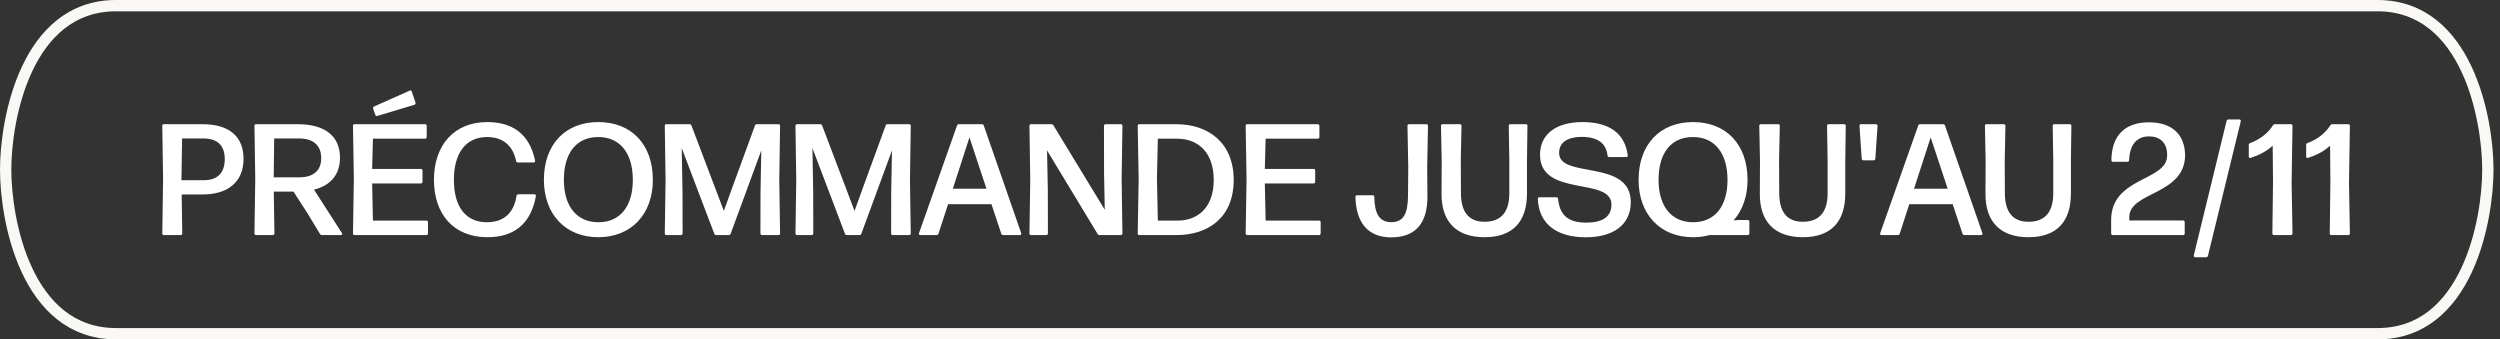 <svg xmlns="http://www.w3.org/2000/svg" fill="none" viewBox="0 0 221 30" height="30" width="221">
<rect x="0" y="0" width="221" height="30" fill="#333333" stroke="none"/>
<path fill="white" d="M14.493 20.78C14.395 20.78 14.346 20.731 14.346 20.633L14.416 15.81L14.346 11.127C14.346 11.029 14.395 10.98 14.493 10.98H17.923C20.184 10.98 21.528 12.009 21.528 14.039C21.528 16.083 20.142 17.189 17.93 17.189H16.061L16.11 20.633C16.11 20.731 16.061 20.78 15.963 20.78H14.493ZM16.04 15.929H18.042C19.092 15.929 19.869 15.404 19.869 14.067C19.869 12.821 19.183 12.24 17.986 12.24H16.096L16.04 15.929ZM22.641 20.78C22.543 20.78 22.494 20.731 22.494 20.633L22.564 15.803L22.494 11.127C22.494 11.029 22.543 10.98 22.641 10.98H26.323C28.668 10.98 30.054 11.981 30.054 13.948C30.054 15.467 29.186 16.412 27.758 16.762L30.222 20.598C30.292 20.703 30.25 20.78 30.124 20.78H28.465C28.388 20.78 28.325 20.745 28.283 20.675L27.191 18.869L25.945 16.937H24.202L24.258 20.633C24.258 20.731 24.209 20.78 24.111 20.78H22.641ZM24.195 15.677H26.463C27.562 15.677 28.395 15.194 28.395 13.983C28.395 12.821 27.667 12.24 26.428 12.24H24.237L24.195 15.677ZM33.366 10.245C33.275 10.273 33.212 10.238 33.177 10.154L32.988 9.608C32.953 9.524 32.981 9.454 33.072 9.412L36.215 8.012C36.306 7.97 36.376 8.005 36.404 8.096L36.726 9.069C36.754 9.167 36.719 9.237 36.628 9.265L33.366 10.245ZM31.35 20.78C31.252 20.78 31.203 20.731 31.203 20.633L31.28 15.789L31.203 11.127C31.203 11.029 31.252 10.98 31.35 10.98H37.573C37.664 10.98 37.72 11.036 37.72 11.127V12.114C37.72 12.205 37.664 12.261 37.573 12.261H32.967L32.897 14.935H37.202C37.3 14.935 37.349 14.991 37.349 15.089V16.069C37.349 16.16 37.293 16.216 37.202 16.216H32.897L32.967 19.499H37.685C37.776 19.499 37.832 19.555 37.832 19.646V20.633C37.832 20.724 37.776 20.78 37.685 20.78H31.35ZM43.078 20.969C40.139 20.969 38.361 18.974 38.361 15.894C38.361 12.786 40.188 10.791 43.072 10.791C45.094 10.791 46.775 11.659 47.3 14.193C47.321 14.298 47.264 14.361 47.166 14.361H45.781C45.697 14.361 45.641 14.319 45.62 14.228C45.325 12.807 44.401 12.114 43.05 12.114C41.167 12.114 40.124 13.556 40.124 15.887C40.124 18.33 41.203 19.646 43.036 19.646C44.528 19.646 45.431 18.834 45.661 17.315C45.682 17.224 45.739 17.175 45.83 17.175H47.236C47.334 17.175 47.391 17.245 47.37 17.364C46.901 19.898 45.333 20.969 43.078 20.969ZM52.89 20.969C49.978 20.969 48.081 18.932 48.081 15.894C48.081 12.772 49.971 10.791 52.89 10.791C55.795 10.791 57.713 12.737 57.713 15.901C57.713 18.939 55.795 20.969 52.89 20.969ZM52.897 19.646C54.822 19.646 55.942 18.239 55.942 15.901C55.942 13.563 54.829 12.114 52.89 12.114C50.944 12.114 49.845 13.535 49.845 15.901C49.845 18.225 50.979 19.646 52.897 19.646ZM58.913 20.78C58.815 20.78 58.766 20.731 58.766 20.633L58.836 15.929L58.766 11.127C58.766 11.029 58.815 10.98 58.913 10.98H60.95C61.034 10.98 61.09 11.022 61.125 11.099L63.225 16.629L63.988 18.645L64.716 16.629L66.739 11.099C66.767 11.015 66.823 10.98 66.907 10.98H68.811C68.909 10.98 68.958 11.029 68.958 11.127L68.888 15.929L68.958 20.633C68.958 20.731 68.909 20.78 68.811 20.78H67.376C67.285 20.78 67.222 20.724 67.222 20.633L67.229 17.021L67.299 13.297L64.59 20.661C64.562 20.745 64.506 20.78 64.422 20.78H63.316C63.225 20.78 63.169 20.738 63.141 20.661L60.264 13.087L60.334 17.021L60.341 20.633C60.341 20.724 60.285 20.78 60.194 20.78H58.913ZM70.466 20.78C70.368 20.78 70.319 20.731 70.319 20.633L70.389 15.929L70.319 11.127C70.319 11.029 70.368 10.98 70.466 10.98H72.503C72.587 10.98 72.643 11.022 72.678 11.099L74.778 16.629L75.541 18.645L76.269 16.629L78.292 11.099C78.32 11.015 78.376 10.98 78.46 10.98H80.364C80.462 10.98 80.511 11.029 80.511 11.127L80.441 15.929L80.511 20.633C80.511 20.731 80.462 20.78 80.364 20.78H78.929C78.838 20.78 78.775 20.724 78.775 20.633L78.782 17.021L78.852 13.297L76.143 20.661C76.115 20.745 76.059 20.78 75.975 20.78H74.869C74.778 20.78 74.722 20.738 74.694 20.661L71.817 13.087L71.887 17.021L71.894 20.633C71.894 20.724 71.838 20.78 71.747 20.78H70.466ZM81.36 20.78C81.255 20.78 81.206 20.71 81.241 20.605L84.601 11.099C84.629 11.015 84.685 10.98 84.769 10.98H86.799C86.883 10.98 86.939 11.015 86.967 11.099L90.271 20.605C90.306 20.71 90.257 20.78 90.152 20.78H88.689C88.605 20.78 88.542 20.738 88.514 20.661L87.646 18.05H83.81L82.963 20.654C82.942 20.738 82.879 20.78 82.795 20.78H81.36ZM84.23 16.685H87.205L85.7 12.149L84.23 16.685ZM91.151 20.78C91.053 20.78 91.004 20.731 91.004 20.633L91.074 15.838L91.004 11.127C91.004 11.029 91.053 10.98 91.151 10.98H92.943C93.027 10.98 93.083 11.015 93.125 11.085L97.661 18.54L97.598 15.243L97.591 11.127C97.591 11.036 97.647 10.98 97.745 10.98H99.075C99.173 10.98 99.222 11.029 99.222 11.127L99.152 15.838L99.222 20.633C99.222 20.731 99.166 20.78 99.075 20.78H97.206C97.122 20.78 97.066 20.745 97.024 20.675L92.558 13.297L92.628 16.79L92.635 20.633C92.635 20.724 92.572 20.78 92.481 20.78H91.151ZM100.721 20.78C100.623 20.78 100.574 20.731 100.574 20.633L100.658 15.803L100.574 11.127C100.574 11.029 100.623 10.98 100.721 10.98H103.983C106.797 10.98 109.058 12.597 109.058 15.908C109.058 19.317 106.706 20.78 104.011 20.78H100.721ZM102.352 19.499H104.123C105.782 19.499 107.294 18.449 107.294 15.901C107.294 13.43 105.866 12.261 104.067 12.261H102.352L102.275 15.775L102.352 19.499ZM110.264 20.78C110.166 20.78 110.117 20.731 110.117 20.633L110.194 15.789L110.117 11.127C110.117 11.029 110.166 10.98 110.264 10.98H116.487C116.578 10.98 116.634 11.036 116.634 11.127V12.114C116.634 12.205 116.578 12.261 116.487 12.261H111.881L111.811 14.935H116.116C116.214 14.935 116.263 14.991 116.263 15.089V16.069C116.263 16.16 116.207 16.216 116.116 16.216H111.811L111.881 19.499H116.599C116.69 19.499 116.746 19.555 116.746 19.646V20.633C116.746 20.724 116.69 20.78 116.599 20.78H110.264ZM122.978 20.983C120.878 20.983 119.87 19.618 119.821 17.406C119.821 17.308 119.877 17.259 119.975 17.259H121.34C121.431 17.259 121.487 17.308 121.487 17.413C121.515 18.82 121.893 19.639 122.985 19.639C124.126 19.639 124.448 18.827 124.469 17.287L124.49 14.76L124.42 11.127C124.42 11.029 124.476 10.98 124.567 10.98H126.086C126.177 10.98 126.233 11.029 126.233 11.127L126.163 14.76L126.184 17.294C126.219 19.737 125.127 20.983 122.978 20.983ZM131.233 20.969C128.72 20.969 127.411 19.576 127.432 17.105L127.446 14.221L127.383 11.127C127.383 11.029 127.439 10.98 127.53 10.98H129.049C129.14 10.98 129.196 11.029 129.196 11.127L129.133 14.179L129.147 17.091C129.154 18.645 129.763 19.604 131.233 19.604C132.78 19.604 133.424 18.645 133.424 17.091V14.214L133.375 11.127C133.375 11.029 133.431 10.98 133.522 10.98H134.88C134.978 10.98 135.027 11.029 135.027 11.127L134.985 14.221V17.105C134.985 19.576 133.746 20.969 131.233 20.969ZM140.184 20.976C137.664 20.976 136.047 19.842 135.942 17.595C135.935 17.497 135.991 17.441 136.089 17.441H137.573C137.671 17.441 137.727 17.49 137.734 17.581C137.867 18.876 138.476 19.681 140.219 19.681C141.584 19.681 142.452 19.219 142.452 18.085C142.452 15.6 136.138 17.476 136.138 13.675C136.138 11.869 137.559 10.791 139.89 10.791C142.151 10.791 143.628 11.701 143.894 13.724C143.908 13.829 143.852 13.885 143.754 13.885H142.263C142.172 13.885 142.116 13.836 142.102 13.738C141.99 12.66 141.213 12.1 139.834 12.1C138.658 12.1 137.825 12.534 137.825 13.514C137.825 15.845 144.16 14.011 144.16 17.868C144.16 19.905 142.571 20.976 140.184 20.976ZM149.66 20.969C146.748 20.969 144.851 18.932 144.851 15.894C144.851 12.772 146.741 10.791 149.66 10.791C152.565 10.791 154.483 12.737 154.483 15.901C154.483 17.364 154.035 18.596 153.251 19.478L153.692 19.45H154.497C154.595 19.45 154.644 19.506 154.644 19.597V20.633C154.644 20.724 154.588 20.78 154.497 20.78H151.13C150.675 20.906 150.185 20.969 149.66 20.969ZM149.667 19.646C151.592 19.646 152.712 18.239 152.712 15.901C152.712 13.563 151.599 12.114 149.66 12.114C147.714 12.114 146.615 13.535 146.615 15.901C146.615 18.225 147.749 19.646 149.667 19.646ZM159.37 20.969C156.857 20.969 155.548 19.576 155.569 17.105L155.583 14.221L155.52 11.127C155.52 11.029 155.576 10.98 155.667 10.98H157.186C157.277 10.98 157.333 11.029 157.333 11.127L157.27 14.179L157.284 17.091C157.291 18.645 157.9 19.604 159.37 19.604C160.917 19.604 161.561 18.645 161.561 17.091V14.214L161.512 11.127C161.512 11.029 161.568 10.98 161.659 10.98H163.017C163.115 10.98 163.164 11.029 163.164 11.127L163.122 14.221V17.105C163.122 19.576 161.883 20.969 159.37 20.969ZM164.729 14.172C164.638 14.172 164.582 14.123 164.575 14.025L164.379 11.134C164.372 11.036 164.421 10.98 164.519 10.98H165.828C165.926 10.98 165.982 11.036 165.975 11.134L165.779 14.025C165.772 14.123 165.716 14.172 165.618 14.172H164.729ZM166.331 20.78C166.226 20.78 166.177 20.71 166.212 20.605L169.572 11.099C169.6 11.015 169.656 10.98 169.74 10.98H171.77C171.854 10.98 171.91 11.015 171.938 11.099L175.242 20.605C175.277 20.71 175.228 20.78 175.123 20.78H173.66C173.576 20.78 173.513 20.738 173.485 20.661L172.617 18.05H168.781L167.934 20.654C167.913 20.738 167.85 20.78 167.766 20.78H166.331ZM169.201 16.685H172.176L170.671 12.149L169.201 16.685ZM179.317 20.969C176.804 20.969 175.495 19.576 175.516 17.105L175.53 14.221L175.467 11.127C175.467 11.029 175.523 10.98 175.614 10.98H177.133C177.224 10.98 177.28 11.029 177.28 11.127L177.217 14.179L177.231 17.091C177.238 18.645 177.847 19.604 179.317 19.604C180.864 19.604 181.508 18.645 181.508 17.091V14.214L181.459 11.127C181.459 11.029 181.515 10.98 181.606 10.98H182.964C183.062 10.98 183.111 11.029 183.111 11.127L183.069 14.221V17.105C183.069 19.576 181.83 20.969 179.317 20.969ZM186.78 20.78C186.689 20.78 186.626 20.724 186.626 20.633V19.457C186.626 15.614 191.575 16.041 191.575 13.745C191.603 12.73 191.043 12.044 189.944 12.058C188.894 12.065 188.264 12.793 188.215 14.158C188.208 14.256 188.152 14.305 188.054 14.305H186.794C186.703 14.305 186.647 14.249 186.647 14.151C186.675 12.016 187.802 10.819 189.951 10.812C192.03 10.812 193.122 11.897 193.164 13.696C193.164 17.259 188.229 16.93 188.229 19.184V19.492H192.982C193.073 19.492 193.129 19.548 193.129 19.639V20.633C193.129 20.724 193.073 20.78 192.982 20.78H186.78ZM194.065 22.74C193.967 22.74 193.911 22.677 193.932 22.572L196.83 10.693C196.858 10.602 196.907 10.56 196.998 10.56H197.95C198.048 10.56 198.104 10.623 198.083 10.728L195.185 22.607C195.164 22.698 195.108 22.74 195.017 22.74H194.065ZM201.025 20.78C200.927 20.78 200.878 20.724 200.878 20.633L200.934 16.097L200.906 12.877C200.388 13.367 199.702 13.717 198.967 13.955C198.855 13.99 198.792 13.934 198.792 13.829V12.821C198.792 12.73 198.834 12.681 198.911 12.646C199.8 12.317 200.486 11.771 200.927 11.085C200.969 11.015 201.025 10.98 201.109 10.98H202.509C202.607 10.98 202.656 11.036 202.656 11.127L202.579 16.174L202.656 20.633C202.656 20.724 202.607 20.78 202.509 20.78H201.025ZM206.098 20.78C206 20.78 205.951 20.724 205.951 20.633L206.007 16.097L205.979 12.877C205.461 13.367 204.775 13.717 204.04 13.955C203.928 13.99 203.865 13.934 203.865 13.829V12.821C203.865 12.73 203.907 12.681 203.984 12.646C204.873 12.317 205.559 11.771 206 11.085C206.042 11.015 206.098 10.98 206.182 10.98H207.582C207.68 10.98 207.729 11.036 207.729 11.127L207.652 16.174L207.729 20.633C207.729 20.724 207.68 20.78 207.582 20.78H206.098Z"></path>
<path stroke-miterlimit="10" stroke="#FAF8F5" d="M219.927 15C219.927 15 219.927 14.992 219.927 14.984V14.969C219.919 10.55 218.109 0.5 210.165 0.5L10.262 0.5C2.294 0.5 0.5 10.597 0.5 15C0.5 19.403 2.294 29.5 10.262 29.5H210.165C218.133 29.508 219.927 19.403 219.927 15Z"></path>
</svg>
